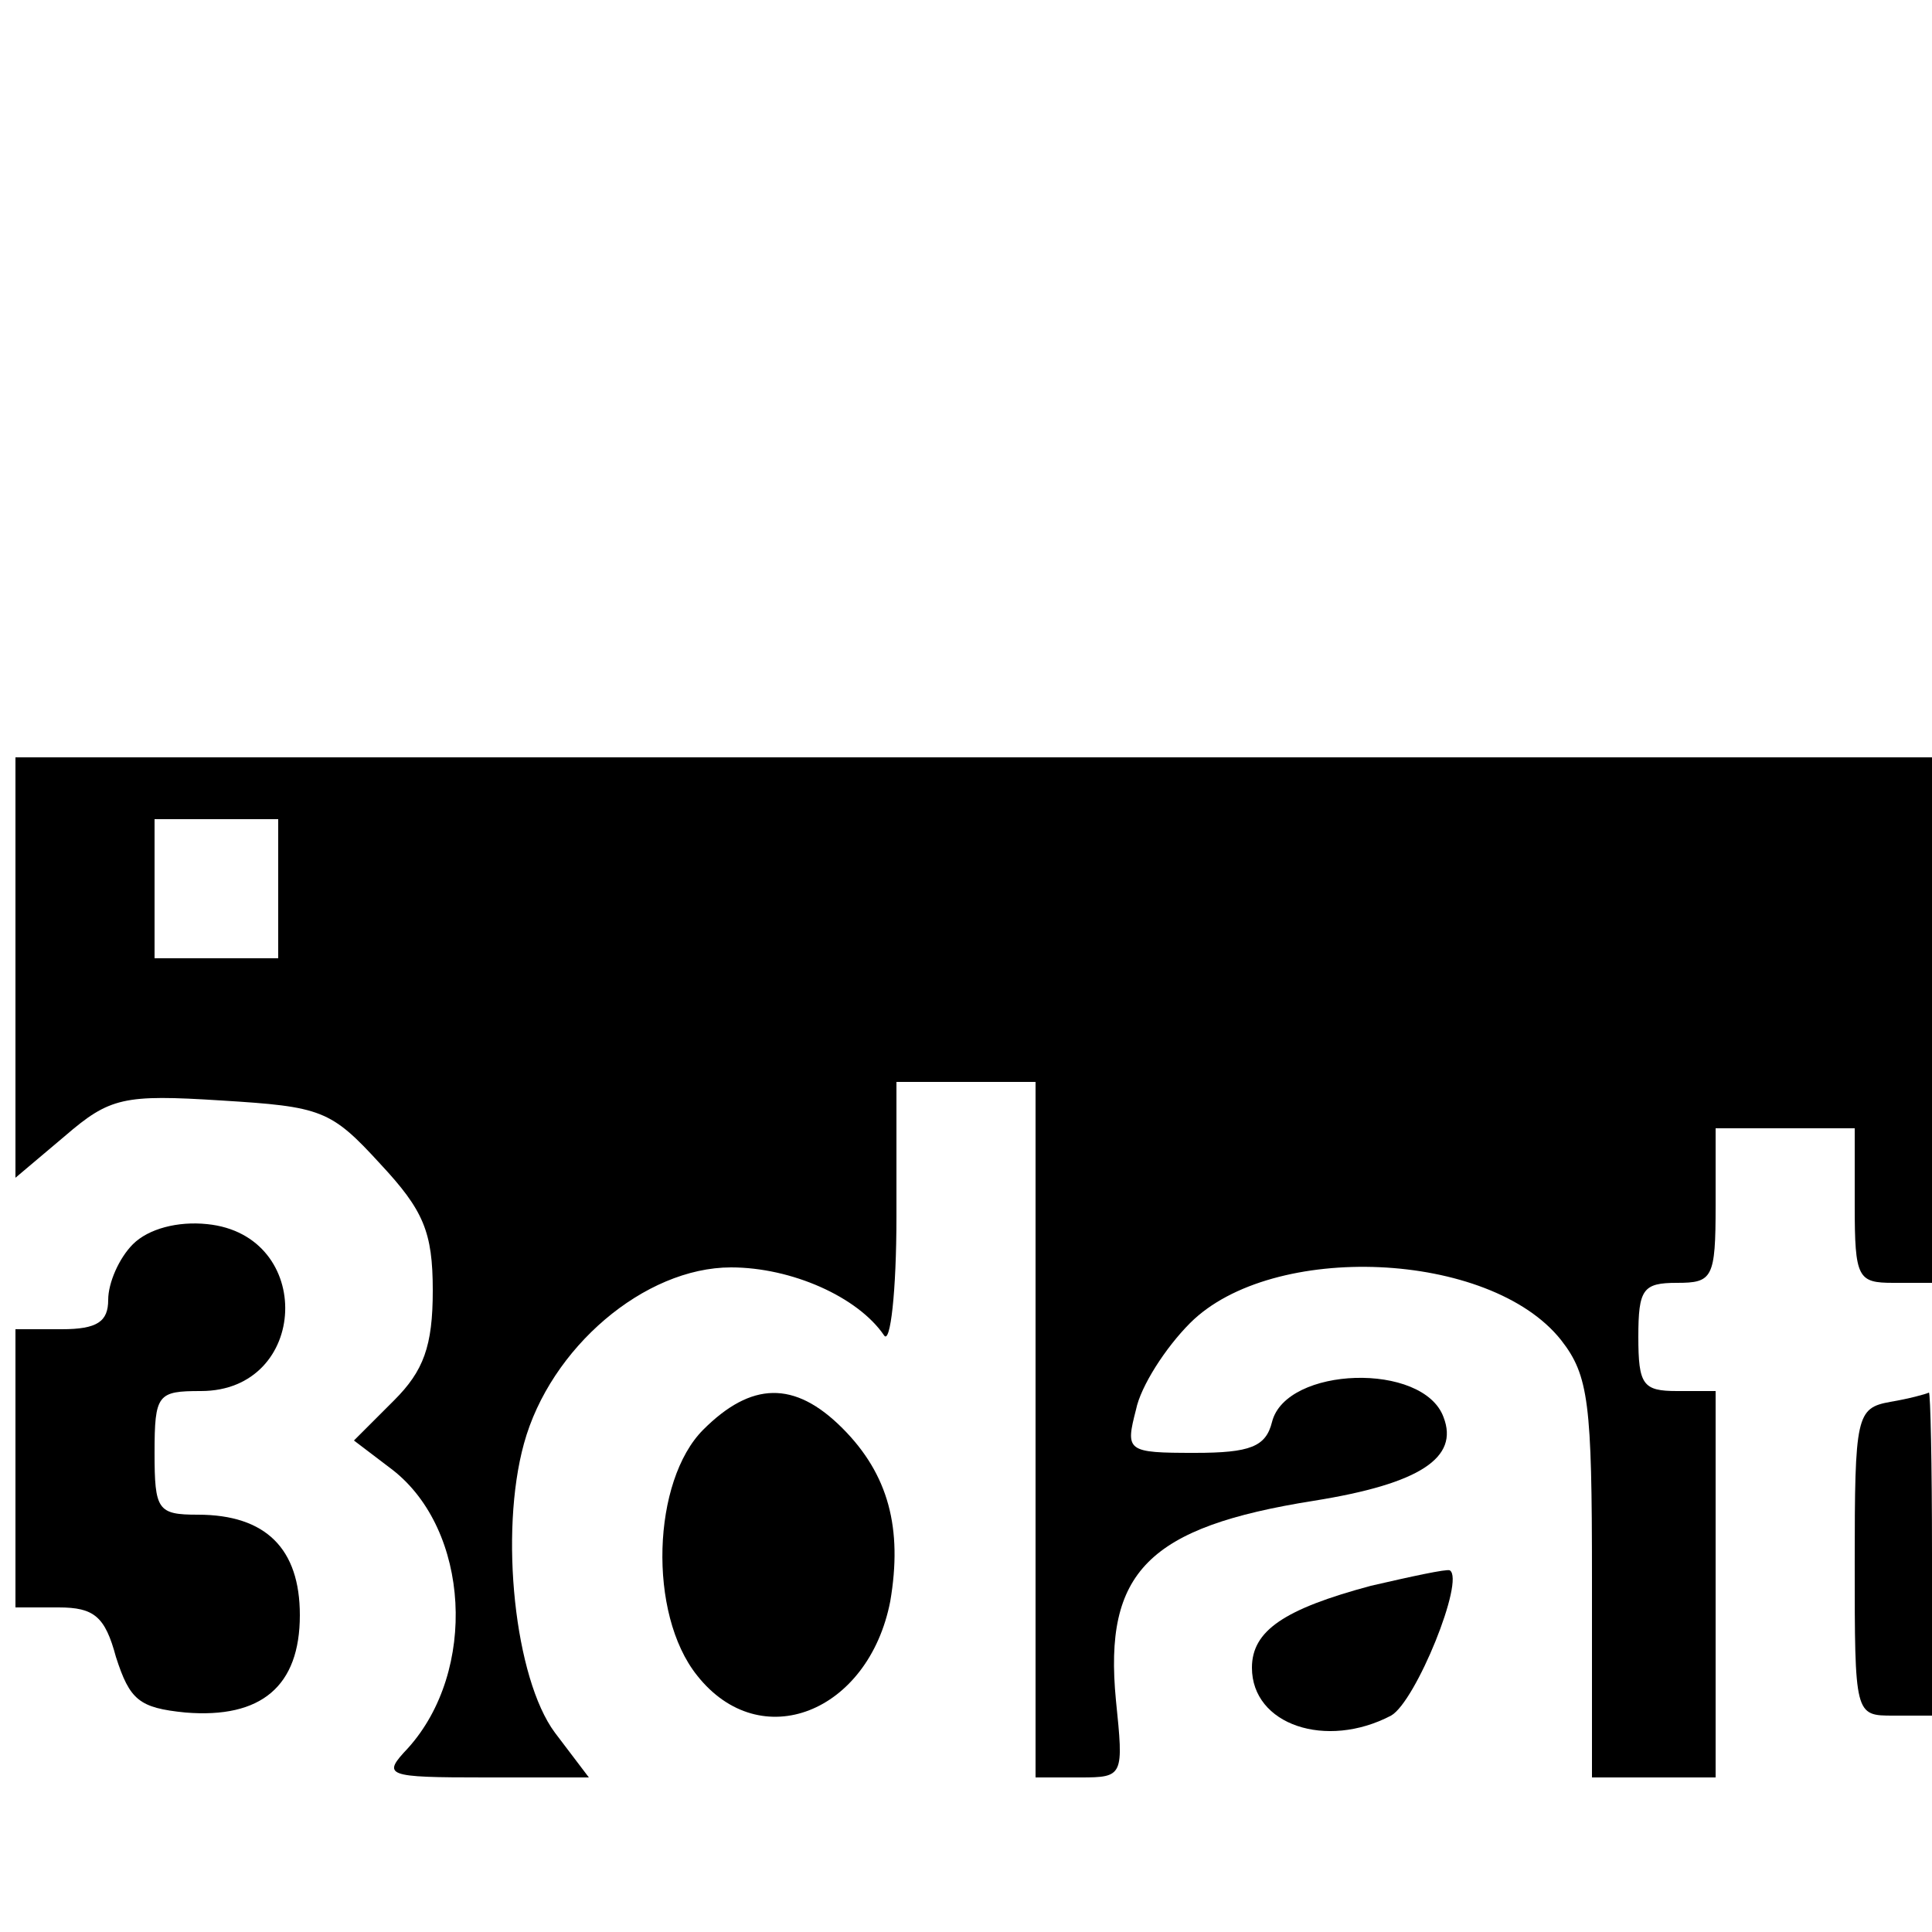<?xml version="1.0" standalone="no"?>
<!DOCTYPE svg PUBLIC "-//W3C//DTD SVG 20010904//EN"
 "http://www.w3.org/TR/2001/REC-SVG-20010904/DTD/svg10.dtd">
<svg version="1.0" xmlns="http://www.w3.org/2000/svg"
 width="125pt" height="125pt" viewBox="0 0 125 125"
 preserveAspectRatio="xMidYMid meet">
<g transform="translate(0,125) scale(0.1,-0.1)"
fill="#000000" stroke="none">
<path d="M10 624 l0 -136 32 27 c29 25 38 27 101 23 65 -4 71 -6 103 -41 28
-30 34 -44 34 -82 0 -36 -6 -52 -25 -71 l-26 -26 25 -19 c50 -39 55 -130 10
-180 -17 -18 -15 -19 50 -19 l67 0 -22 29 c-26 35 -36 129 -20 187 17 62 78
114 134 114 39 0 82 -19 99 -44 4 -6 8 28 8 77 l0 87 45 0 45 0 0 -225 0 -225
29 0 c28 0 28 1 23 50 -8 83 21 112 128 129 69 11 94 28 84 54 -13 36 -102 33
-111 -3 -4 -16 -14 -20 -50 -20 -44 0 -45 1 -38 28 3 15 19 40 35 56 53 53
194 47 240 -11 18 -23 20 -41 20 -154 l0 -129 40 0 40 0 0 125 0 125 -25 0
c-22 0 -25 4 -25 35 0 31 3 35 25 35 23 0 25 3 25 50 l0 50 45 0 45 0 0 -50
c0 -47 2 -50 25 -50 l25 0 0 170 0 170 -620 0 -620 0 0 -136z m170 51 l0 -45
-40 0 -40 0 0 45 0 45 40 0 40 0 0 -45z"/>
<path d="M86 445 c-9 -9 -16 -25 -16 -36 0 -14 -7 -19 -30 -19 l-30 0 0 -90 0
-90 28 0 c23 0 30 -6 37 -32 9 -28 15 -33 45 -36 49 -4 74 17 74 63 0 43 -22
65 -66 65 -26 0 -28 3 -28 40 0 38 2 40 30 40 70 0 74 101 4 108 -19 2 -38 -3
-48 -13z"/>
<path d="M455 325 c-33 -33 -36 -119 -4 -159 41 -52 111 -24 125 48 8 47 -1
82 -31 112 -31 31 -59 30 -90 -1z"/>
<path d="M1223 343 c-22 -4 -23 -9 -23 -104 0 -99 0 -99 25 -99 l25 0 0 105
c0 58 -1 104 -2 104 -2 -1 -13 -4 -25 -6z"/>
<path d="M887 224 c-56 -15 -77 -29 -77 -53 0 -37 48 -53 90 -31 16 9 48 88
38 94 -2 1 -25 -4 -51 -10z"/>
</g>
</svg>
